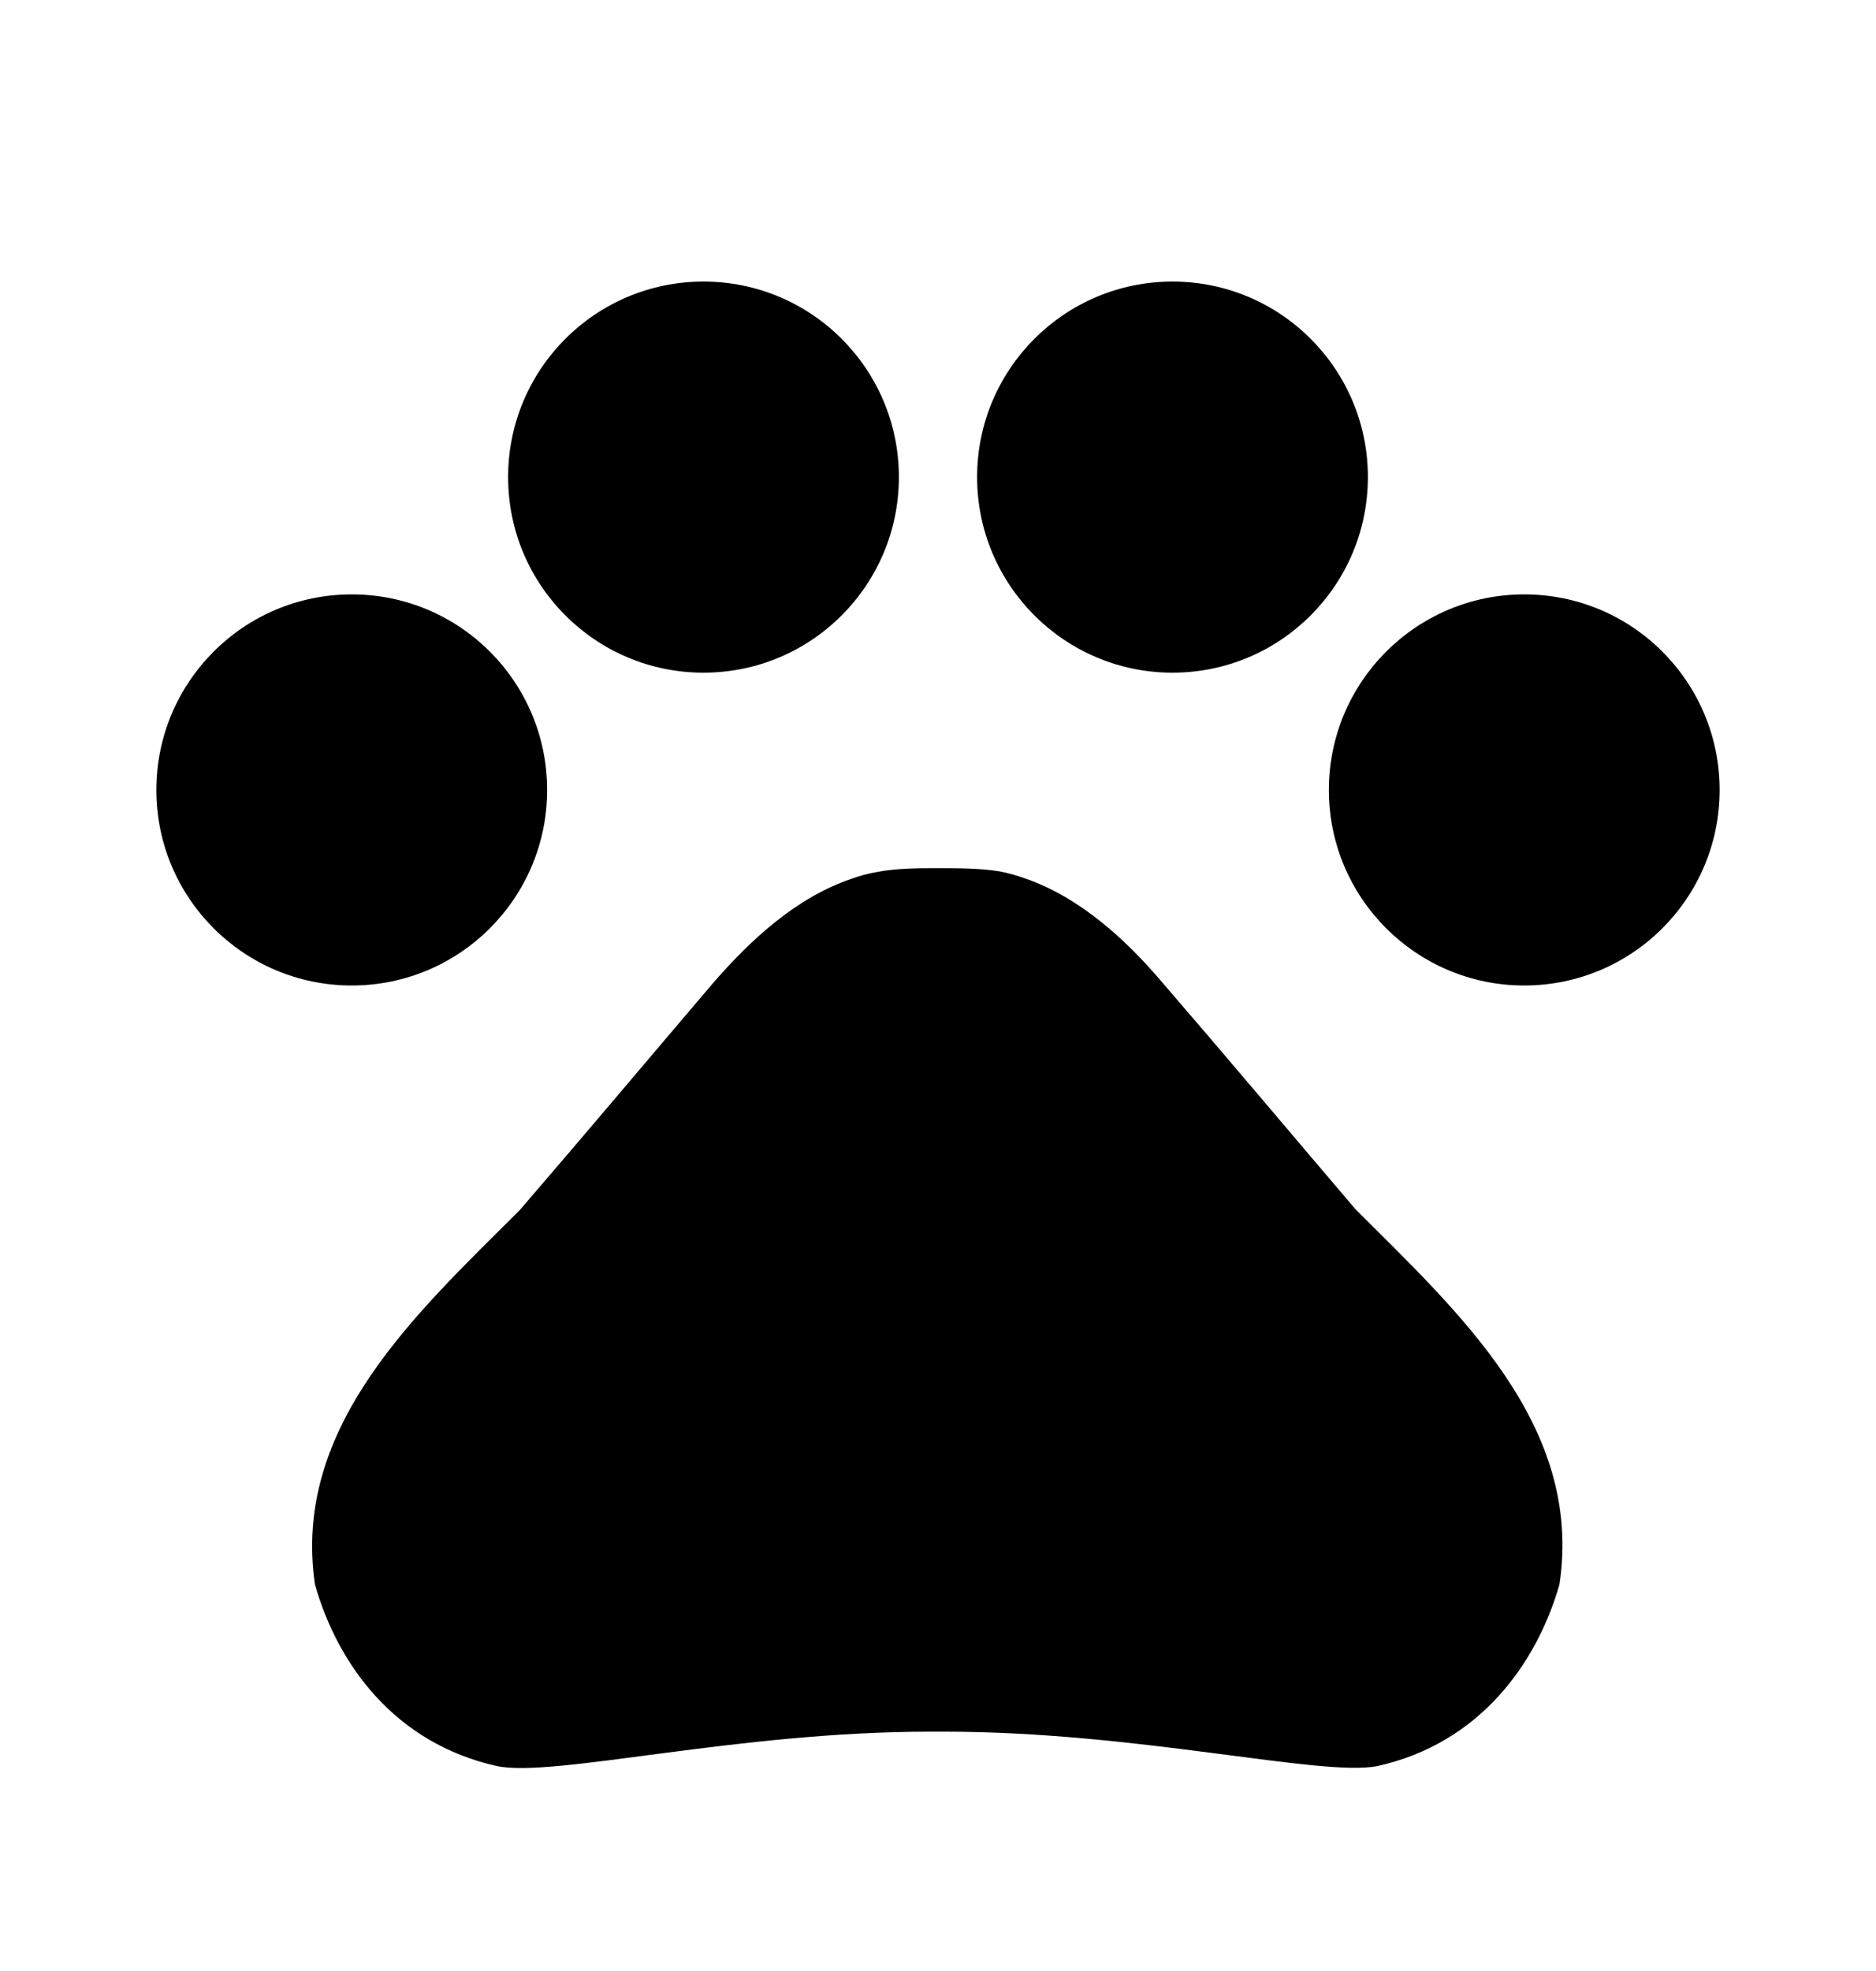<?xml version="1.0" encoding="UTF-8"?> <svg xmlns="http://www.w3.org/2000/svg" width="20" height="21" viewBox="0 0 20 21" fill="none"><path d="M3.75 10.5C4.901 10.5 5.833 9.567 5.833 8.417C5.833 7.266 4.901 6.333 3.75 6.333C2.599 6.333 1.667 7.266 1.667 8.417C1.667 9.567 2.599 10.5 3.75 10.5Z" fill="black"></path><path d="M7.5 7.167C8.651 7.167 9.583 6.234 9.583 5.083C9.583 3.933 8.651 3 7.5 3C6.349 3 5.417 3.933 5.417 5.083C5.417 6.234 6.349 7.167 7.5 7.167Z" fill="black"></path><path d="M12.5 7.167C13.651 7.167 14.583 6.234 14.583 5.083C14.583 3.933 13.651 3 12.5 3C11.35 3 10.417 3.933 10.417 5.083C10.417 6.234 11.35 7.167 12.5 7.167Z" fill="black"></path><path d="M16.25 10.5C17.401 10.5 18.333 9.567 18.333 8.417C18.333 7.266 17.401 6.333 16.25 6.333C15.1 6.333 14.167 7.266 14.167 8.417C14.167 9.567 15.1 10.5 16.25 10.5Z" fill="black"></path><path d="M14.45 12.883C13.725 12.033 13.117 11.308 12.383 10.458C12 10.008 11.508 9.558 10.925 9.358C10.833 9.325 10.742 9.3 10.65 9.283C10.442 9.25 10.217 9.25 10 9.25C9.783 9.25 9.558 9.25 9.342 9.292C9.25 9.308 9.158 9.333 9.067 9.367C8.483 9.567 8 10.017 7.608 10.467C6.883 11.317 6.275 12.042 5.542 12.892C4.45 13.983 3.108 15.192 3.358 16.883C3.6 17.733 4.208 18.575 5.3 18.817C5.908 18.942 7.85 18.45 9.917 18.45H10.067C12.133 18.45 14.075 18.933 14.683 18.817C15.775 18.575 16.383 17.725 16.625 16.883C16.883 15.183 15.542 13.975 14.45 12.883Z" fill="black"></path></svg> 